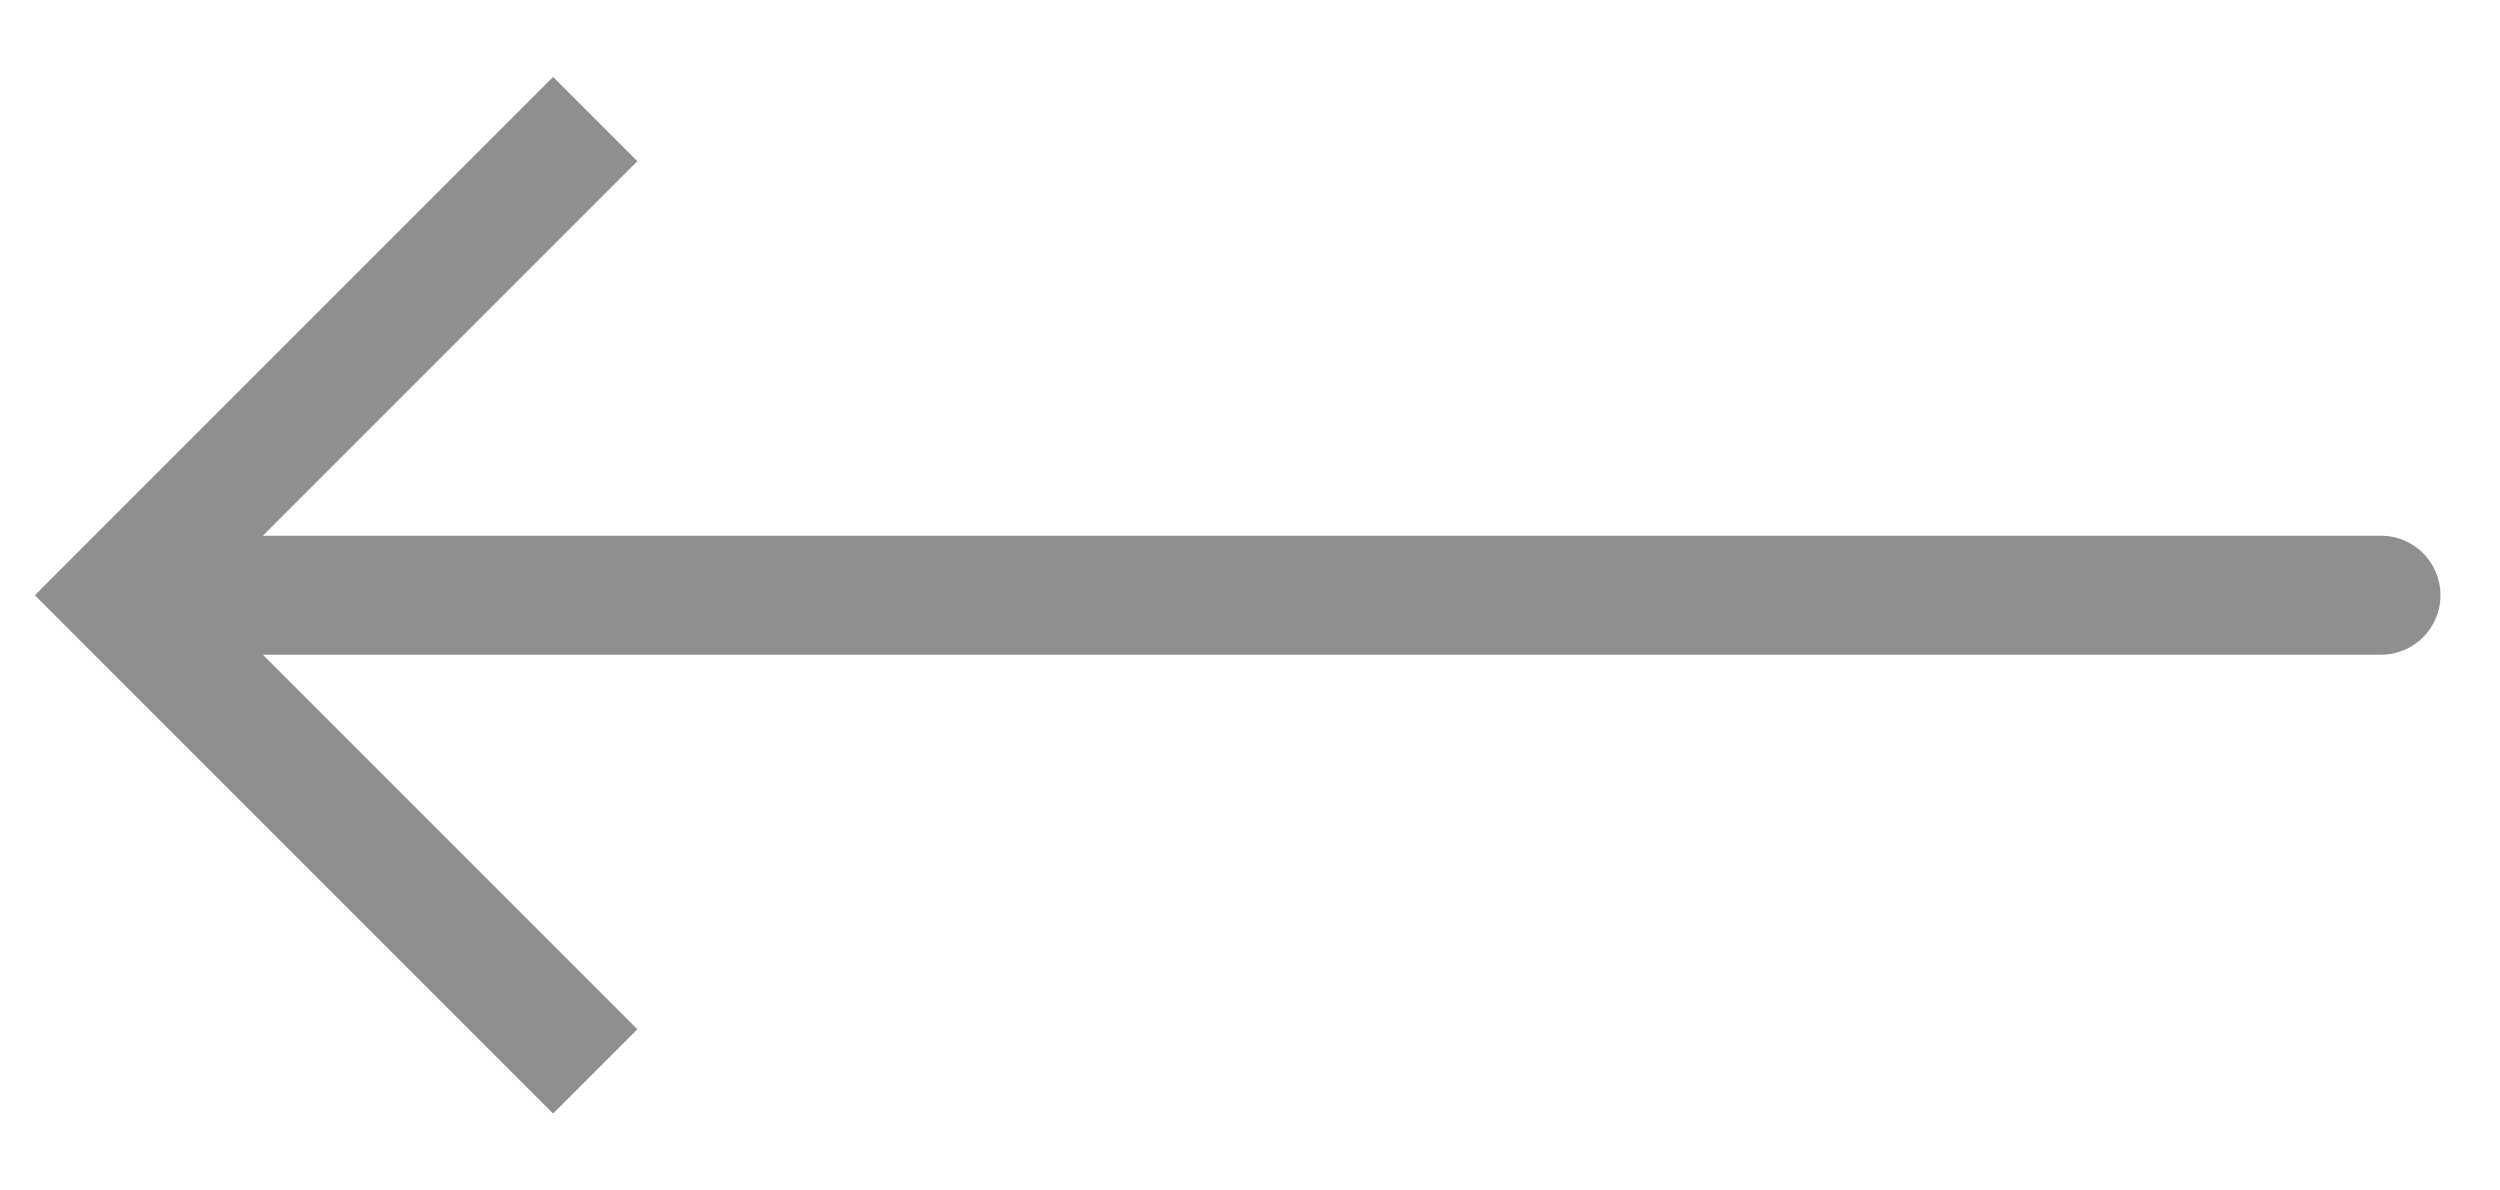 <?xml version="1.0" encoding="UTF-8"?> <svg xmlns="http://www.w3.org/2000/svg" width="21" height="10" viewBox="0 0 21 10" fill="none"> <path d="M1 5L0.646 4.646L0.293 5L0.646 5.354L1 5ZM20 5.5C20.276 5.5 20.5 5.276 20.5 5C20.5 4.724 20.276 4.5 20 4.5L20 5.5ZM4.646 0.646L0.646 4.646L1.354 5.354L5.354 1.354L4.646 0.646ZM0.646 5.354L4.646 9.354L5.354 8.646L1.354 4.646L0.646 5.354ZM1 5.5L20 5.5L20 4.5L1 4.5L1 5.5Z" fill="#8F8F8F"></path> </svg> 